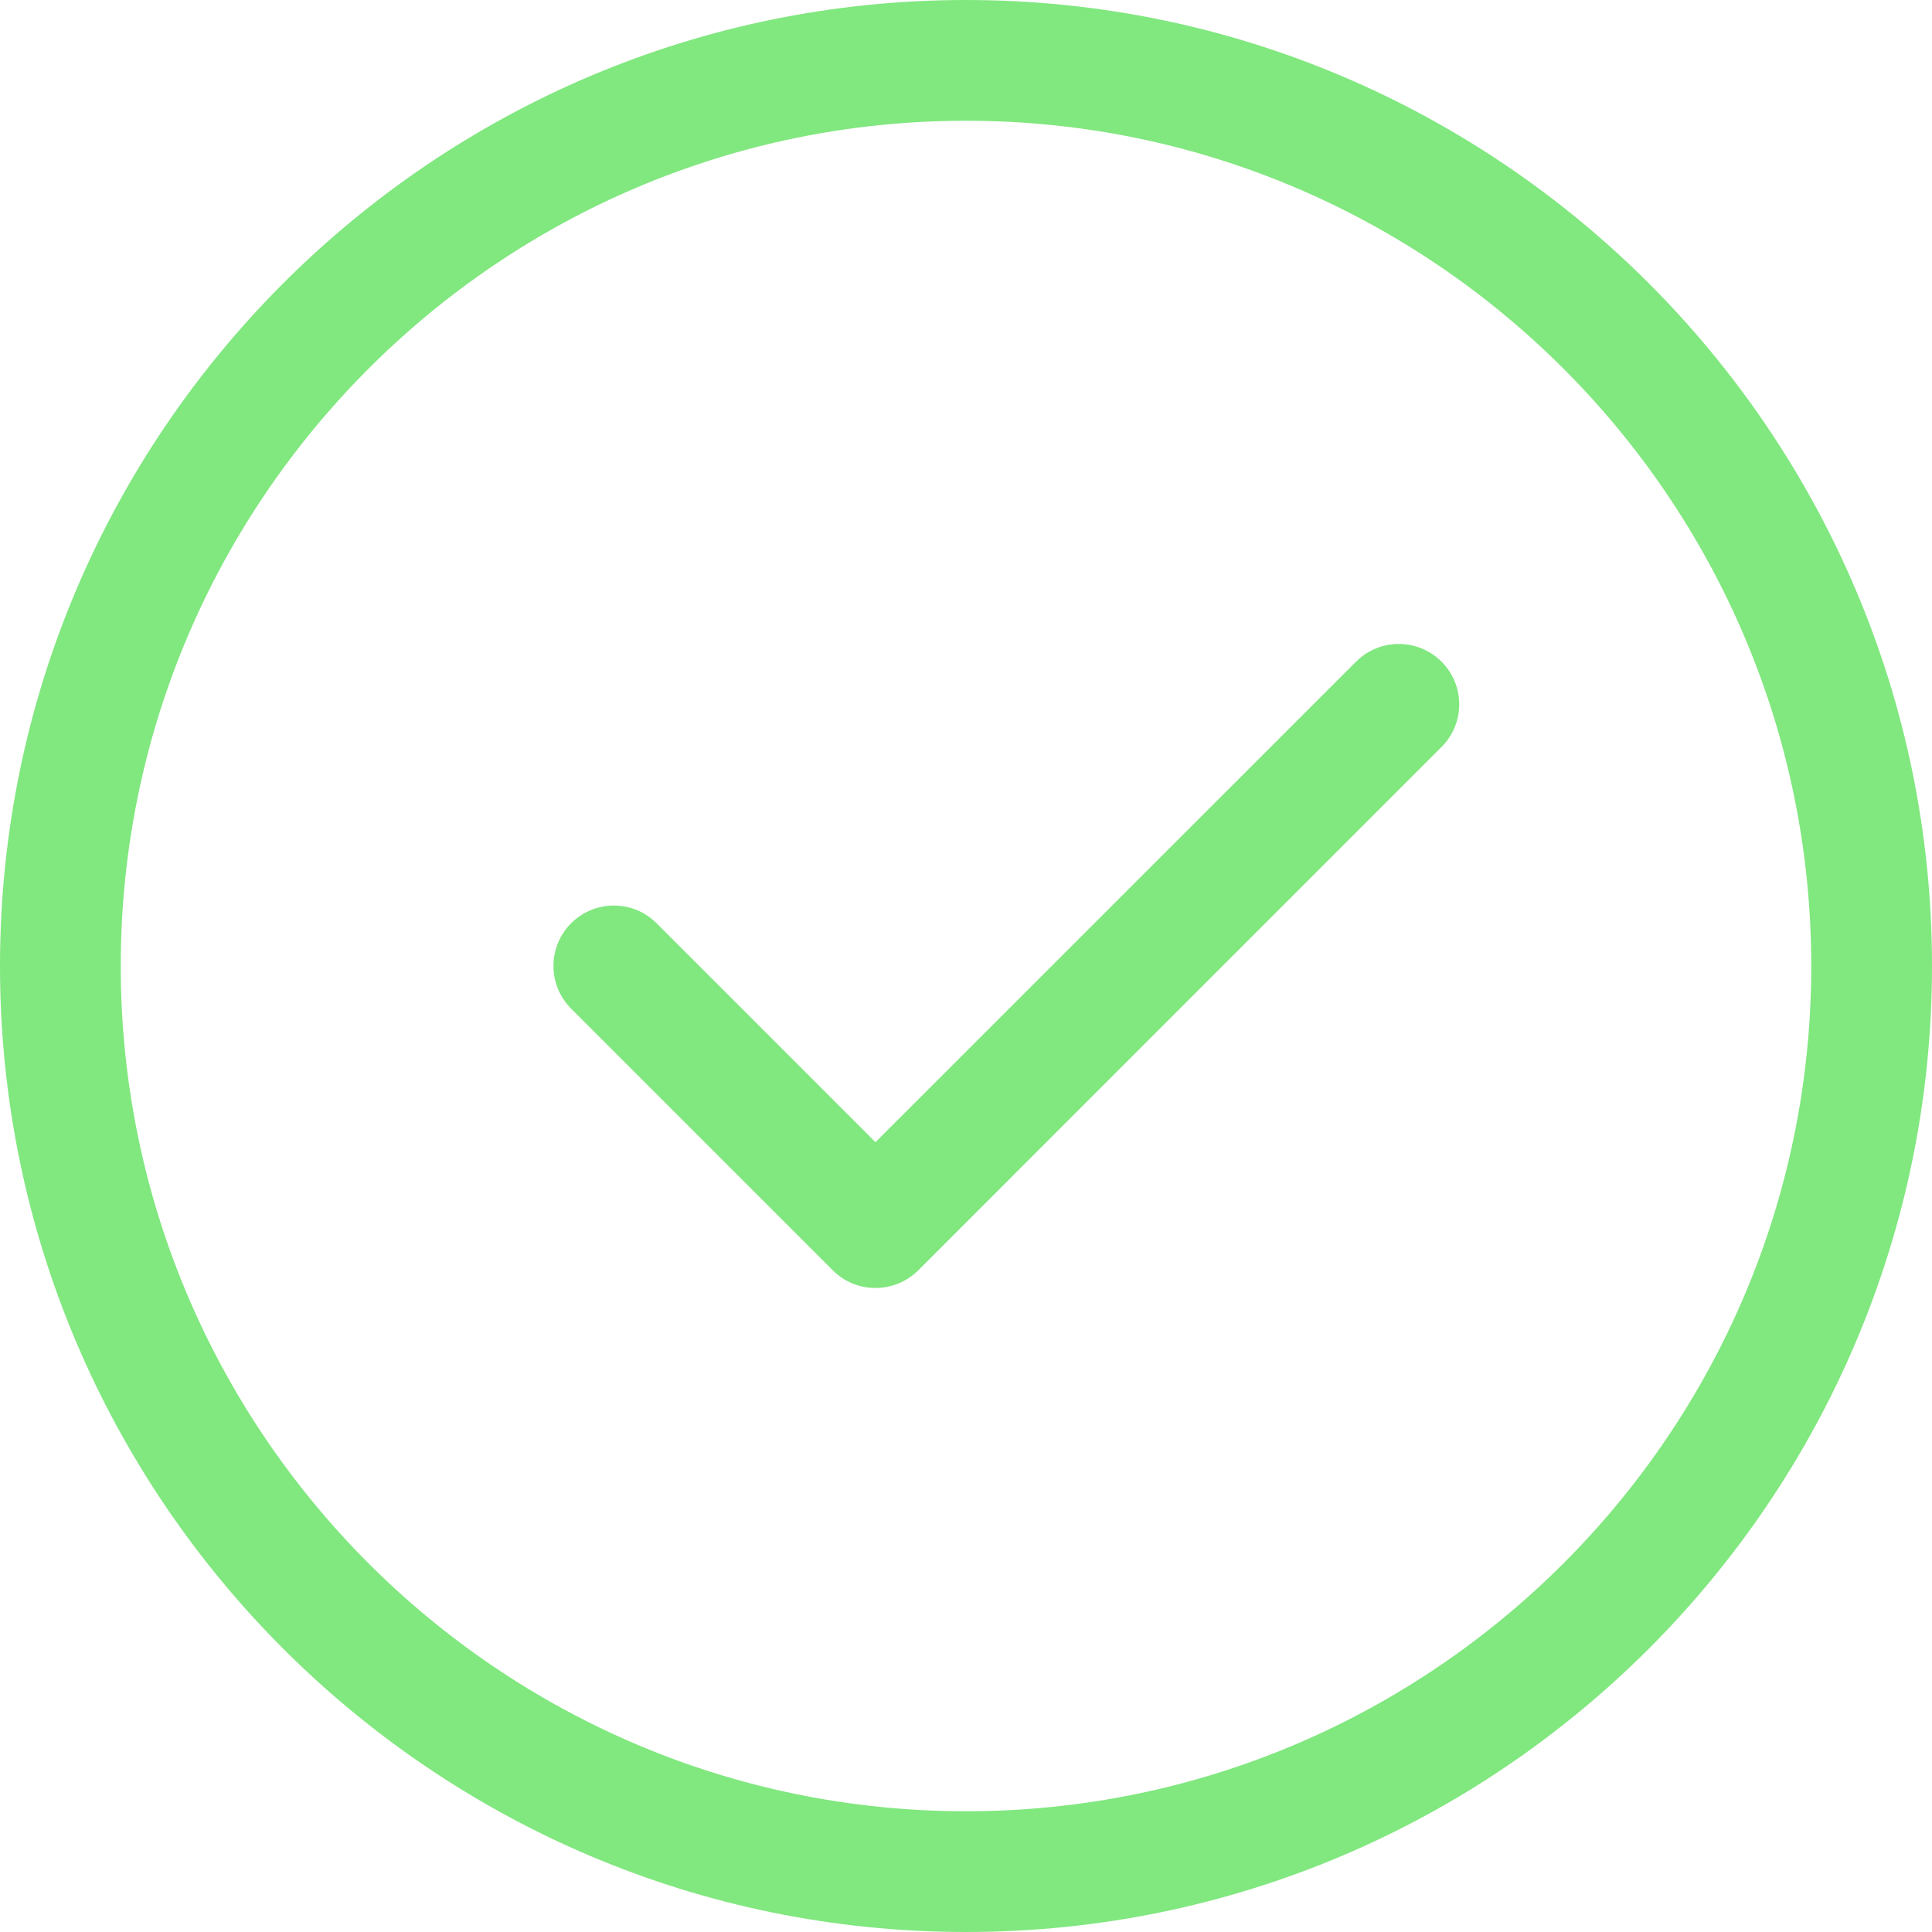 <svg width="26" height="26" viewBox="0 0 26 26" fill="none" xmlns="http://www.w3.org/2000/svg">
<path d="M13 26C5.832 26 0 20.169 0 13C0 5.832 5.832 0 13 0C20.169 0 26 5.832 26 13C26 20.169 20.169 26 13 26ZM13 1.625C6.728 1.625 1.625 6.728 1.625 13C1.625 19.273 6.728 24.375 13 24.375C19.273 24.375 24.375 19.273 24.375 13C24.375 6.728 19.273 1.625 13 1.625Z" fill="#81E77F"/>
<path d="M11.781 17.333C11.573 17.333 11.365 17.254 11.207 17.095L7.686 13.574C7.369 13.257 7.369 12.742 7.686 12.425C8.004 12.107 8.518 12.107 8.836 12.425L11.782 15.371L18.25 8.904C18.567 8.587 19.082 8.587 19.399 8.904C19.717 9.221 19.717 9.736 19.399 10.053L12.358 17.095C12.197 17.254 11.989 17.333 11.781 17.333Z" fill="#81E77F"/>
</svg>
